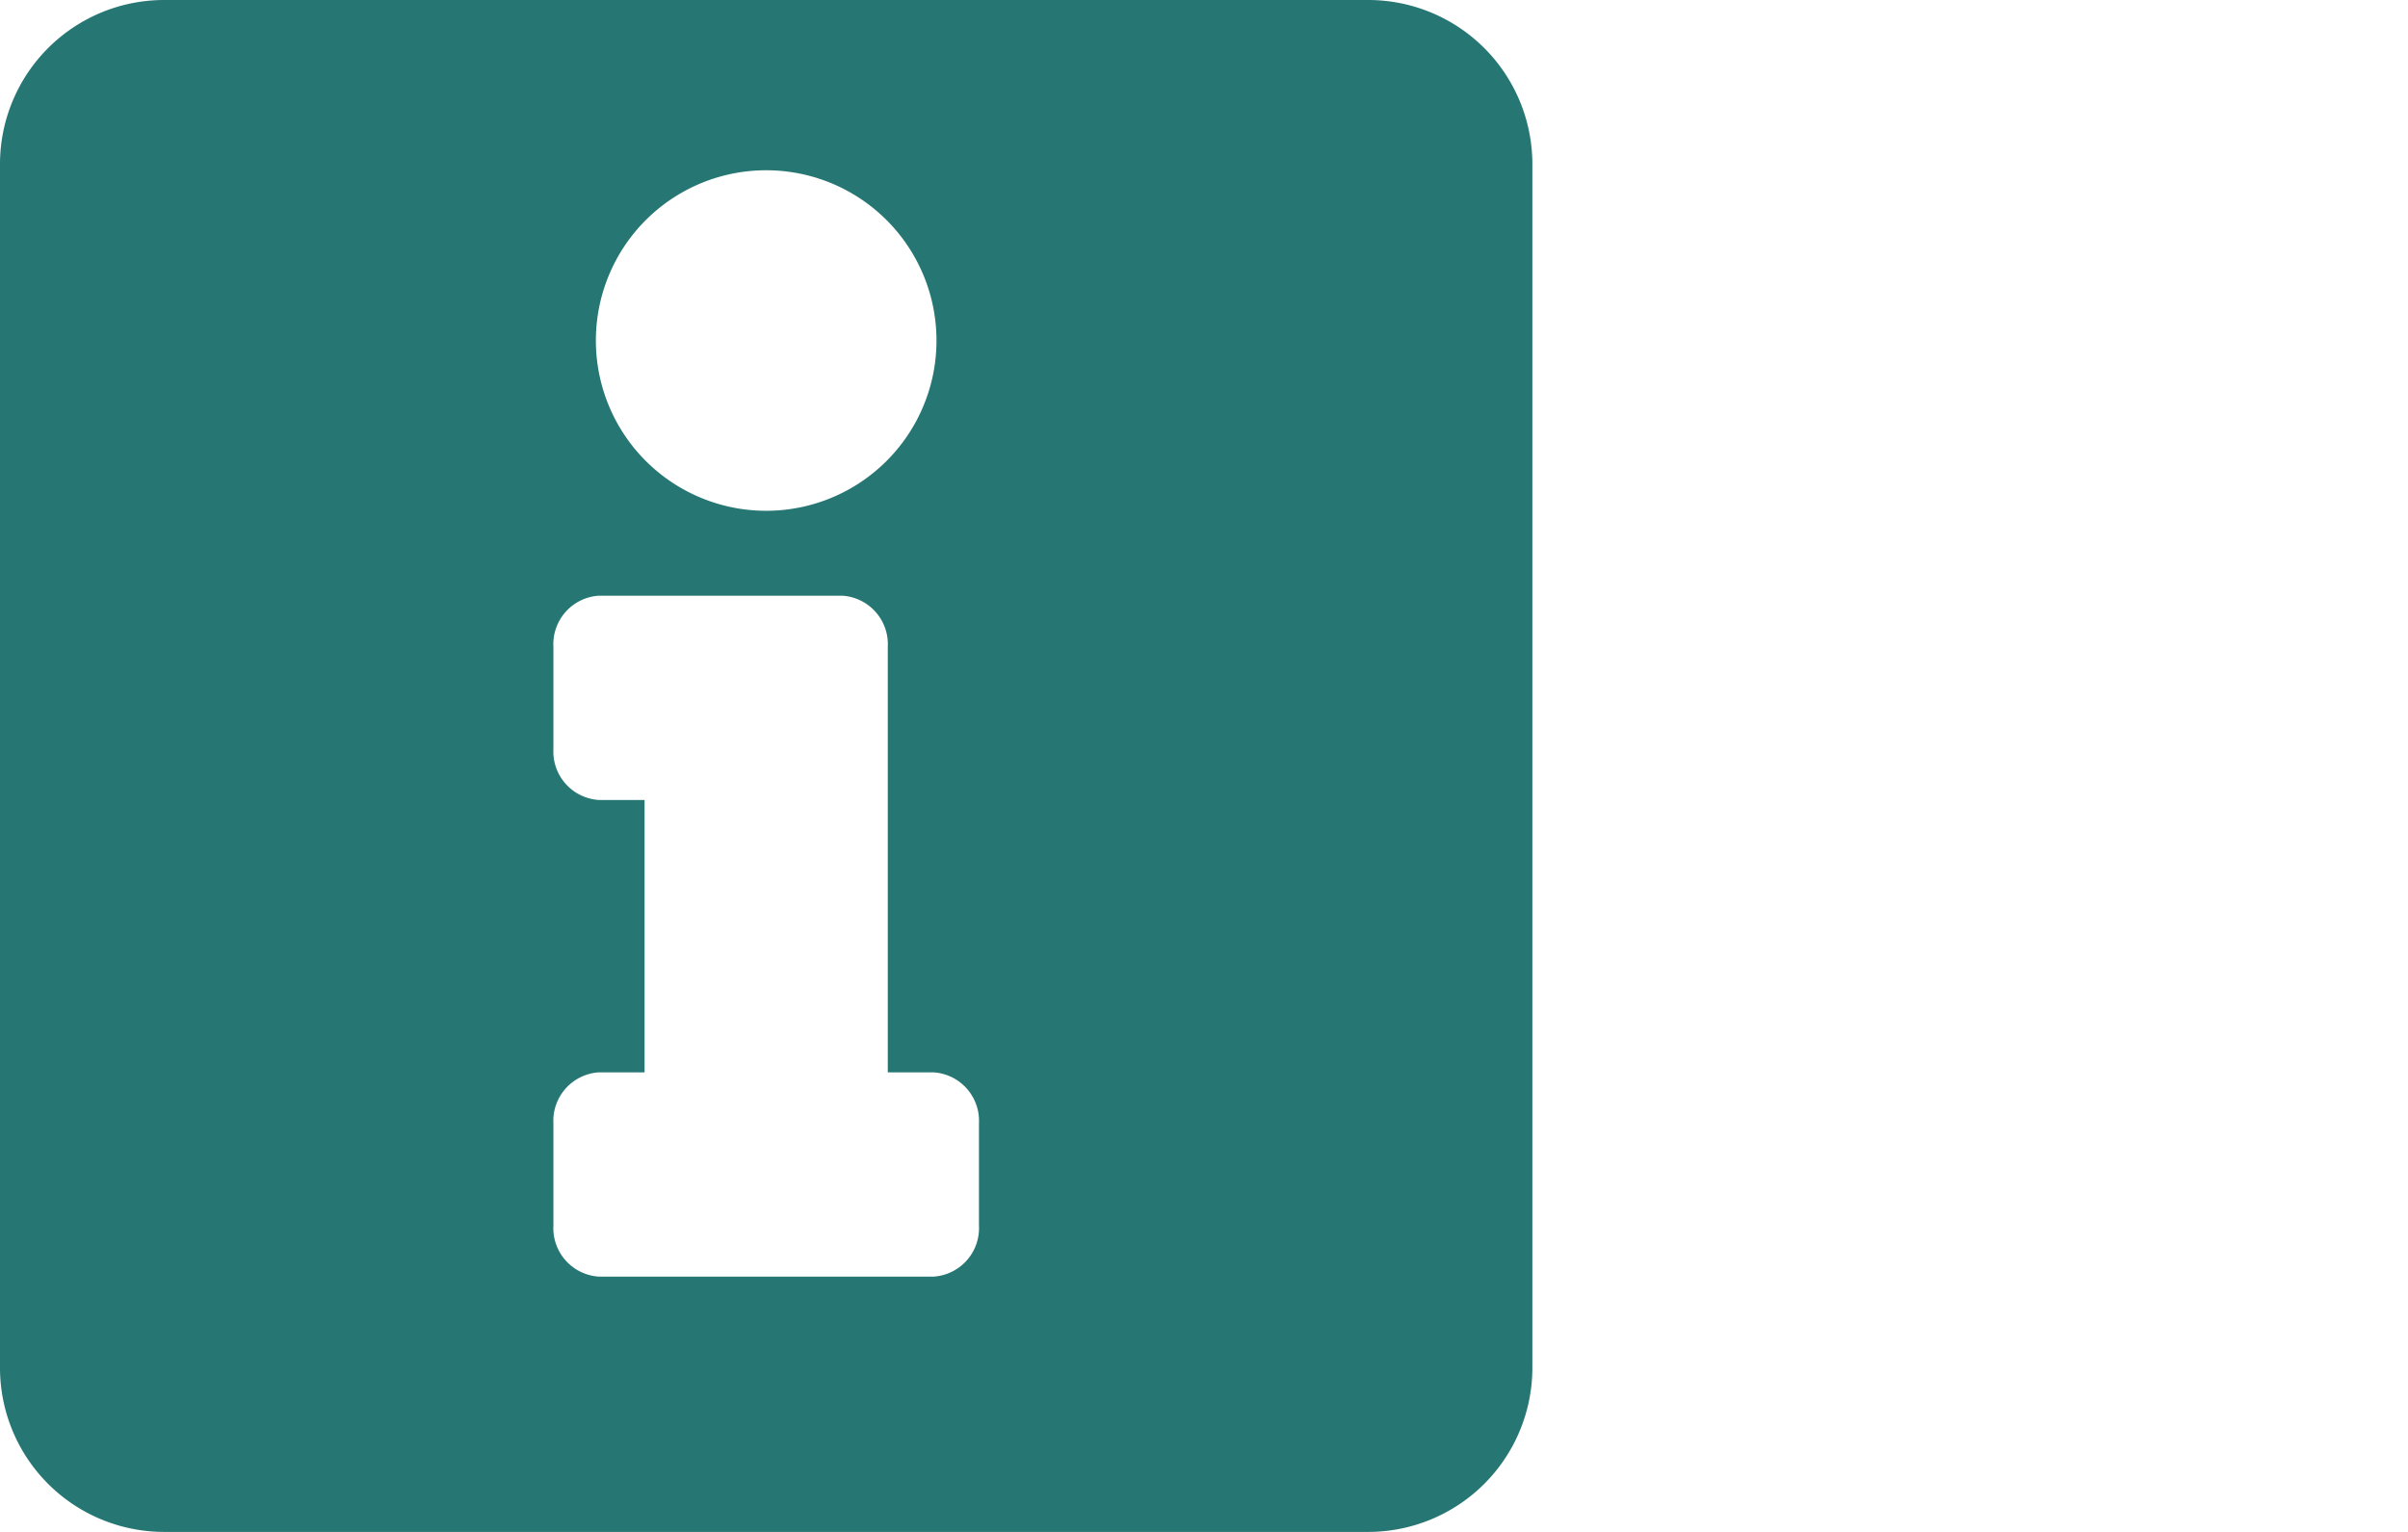 <svg xmlns="http://www.w3.org/2000/svg" width="22" height="14" viewBox="0 0 22 14"><path d="M12.5,0H1.5A1.5,1.5,0,0,0,0,1.5v11A1.5,1.5,0,0,0,1.5,14h11A1.5,1.5,0,0,0,14,12.5V1.5A1.5,1.5,0,0,0,12.5,0ZM7,1.556A1.556,1.556,0,1,1,5.444,3.111,1.556,1.556,0,0,1,7,1.556ZM8.944,11.2a.444.444,0,0,1-.416.467H5.472a.444.444,0,0,1-.416-.467v-.933A.444.444,0,0,1,5.472,9.8h.417V7.311H5.472a.444.444,0,0,1-.416-.467V5.911a.444.444,0,0,1,.416-.467H7.694a.444.444,0,0,1,.417.467V9.8h.417a.444.444,0,0,1,.416.467Z" style="fill:#267673"/></svg>